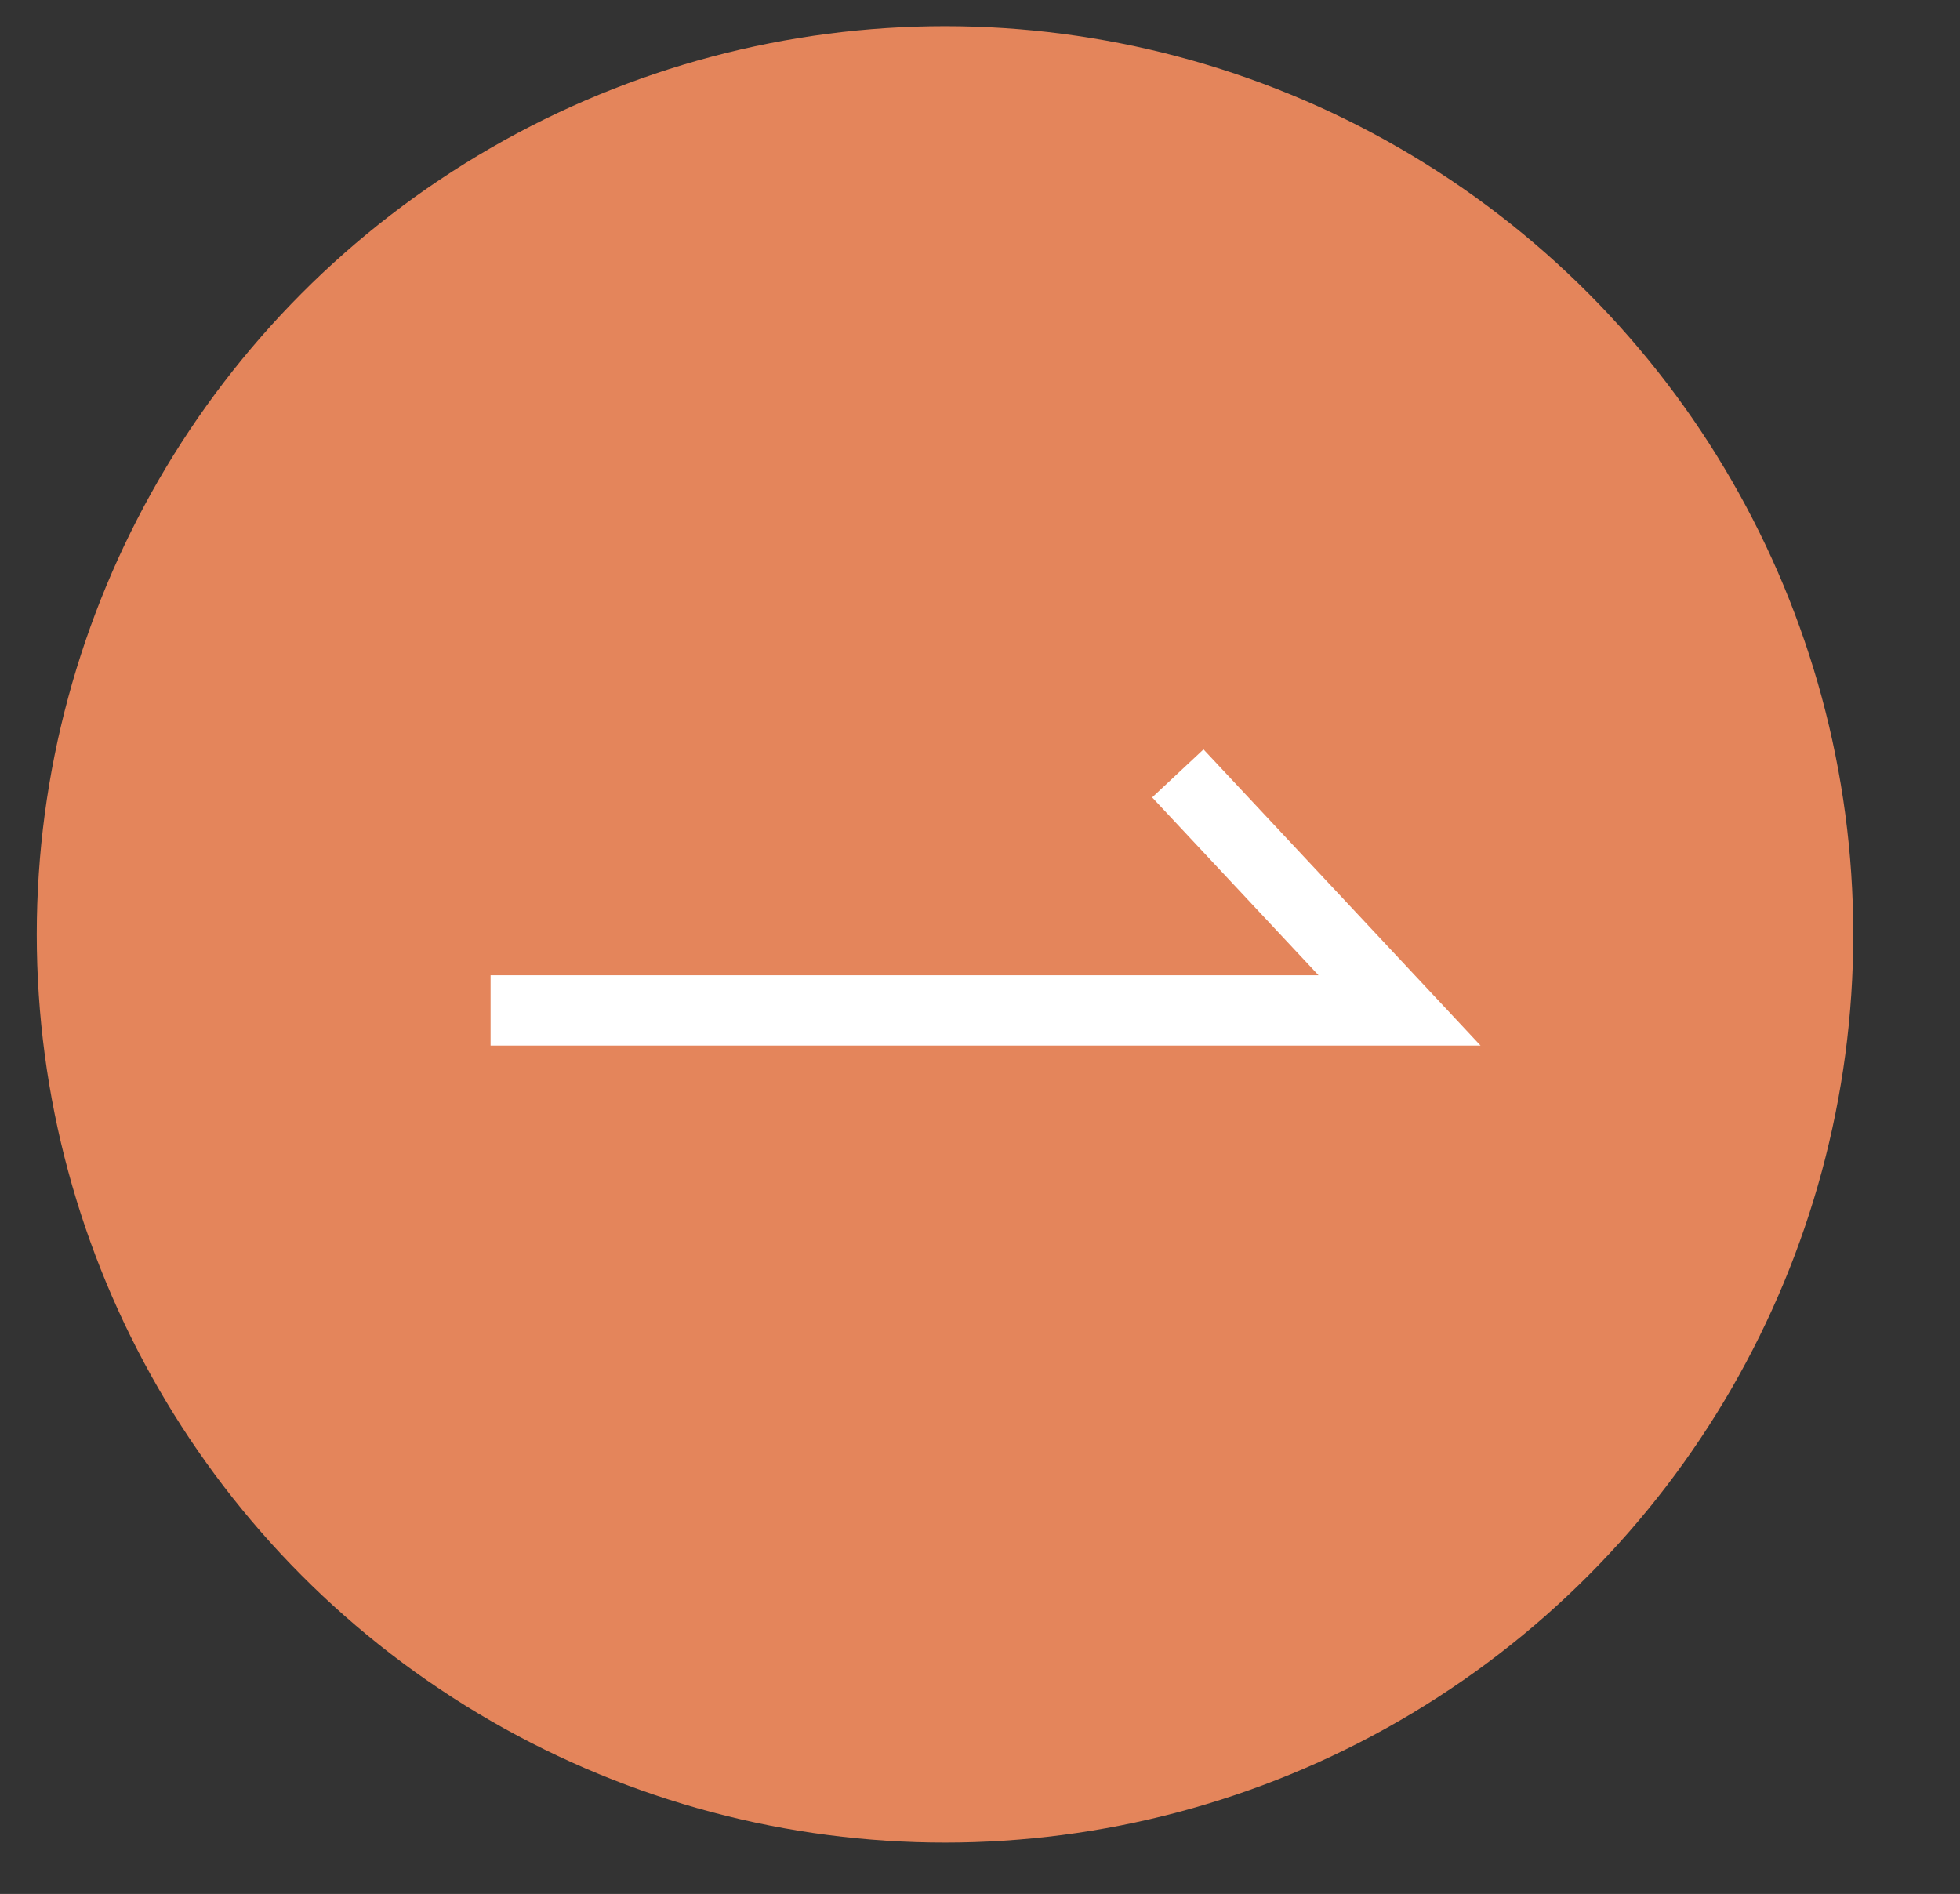 <?xml version="1.0" encoding="iso-8859-1"?>
<!-- Generator: Adobe Illustrator 16.0.0, SVG Export Plug-In . SVG Version: 6.00 Build 0)  -->
<!DOCTYPE svg PUBLIC "-//W3C//DTD SVG 1.1//EN" "http://www.w3.org/Graphics/SVG/1.1/DTD/svg11.dtd">
<svg version="1.1" id="_1" xmlns="http://www.w3.org/2000/svg" xmlns:xlink="http://www.w3.org/1999/xlink" x="0px" y="0px"
	 width="27.875px" height="26.938px" viewBox="-3.688 -7.558 27.875 26.938"
	 style="enable-background:new -3.688 -7.558 27.875 26.938;" xml:space="preserve">
<rect x="-3.688" y="-7.558" width="27.875" height="26.938" fill="#333333" stroke="none"/>
<circle style="fill:#E4855B;" cx="9.752" cy="5.732" r="12.917"/>
<polyline style="fill:none;stroke:#FFFFFF;stroke-miterlimit:10;" points="3.289,6.813 16.216,6.813 13.063,3.442 "/>
</svg>
